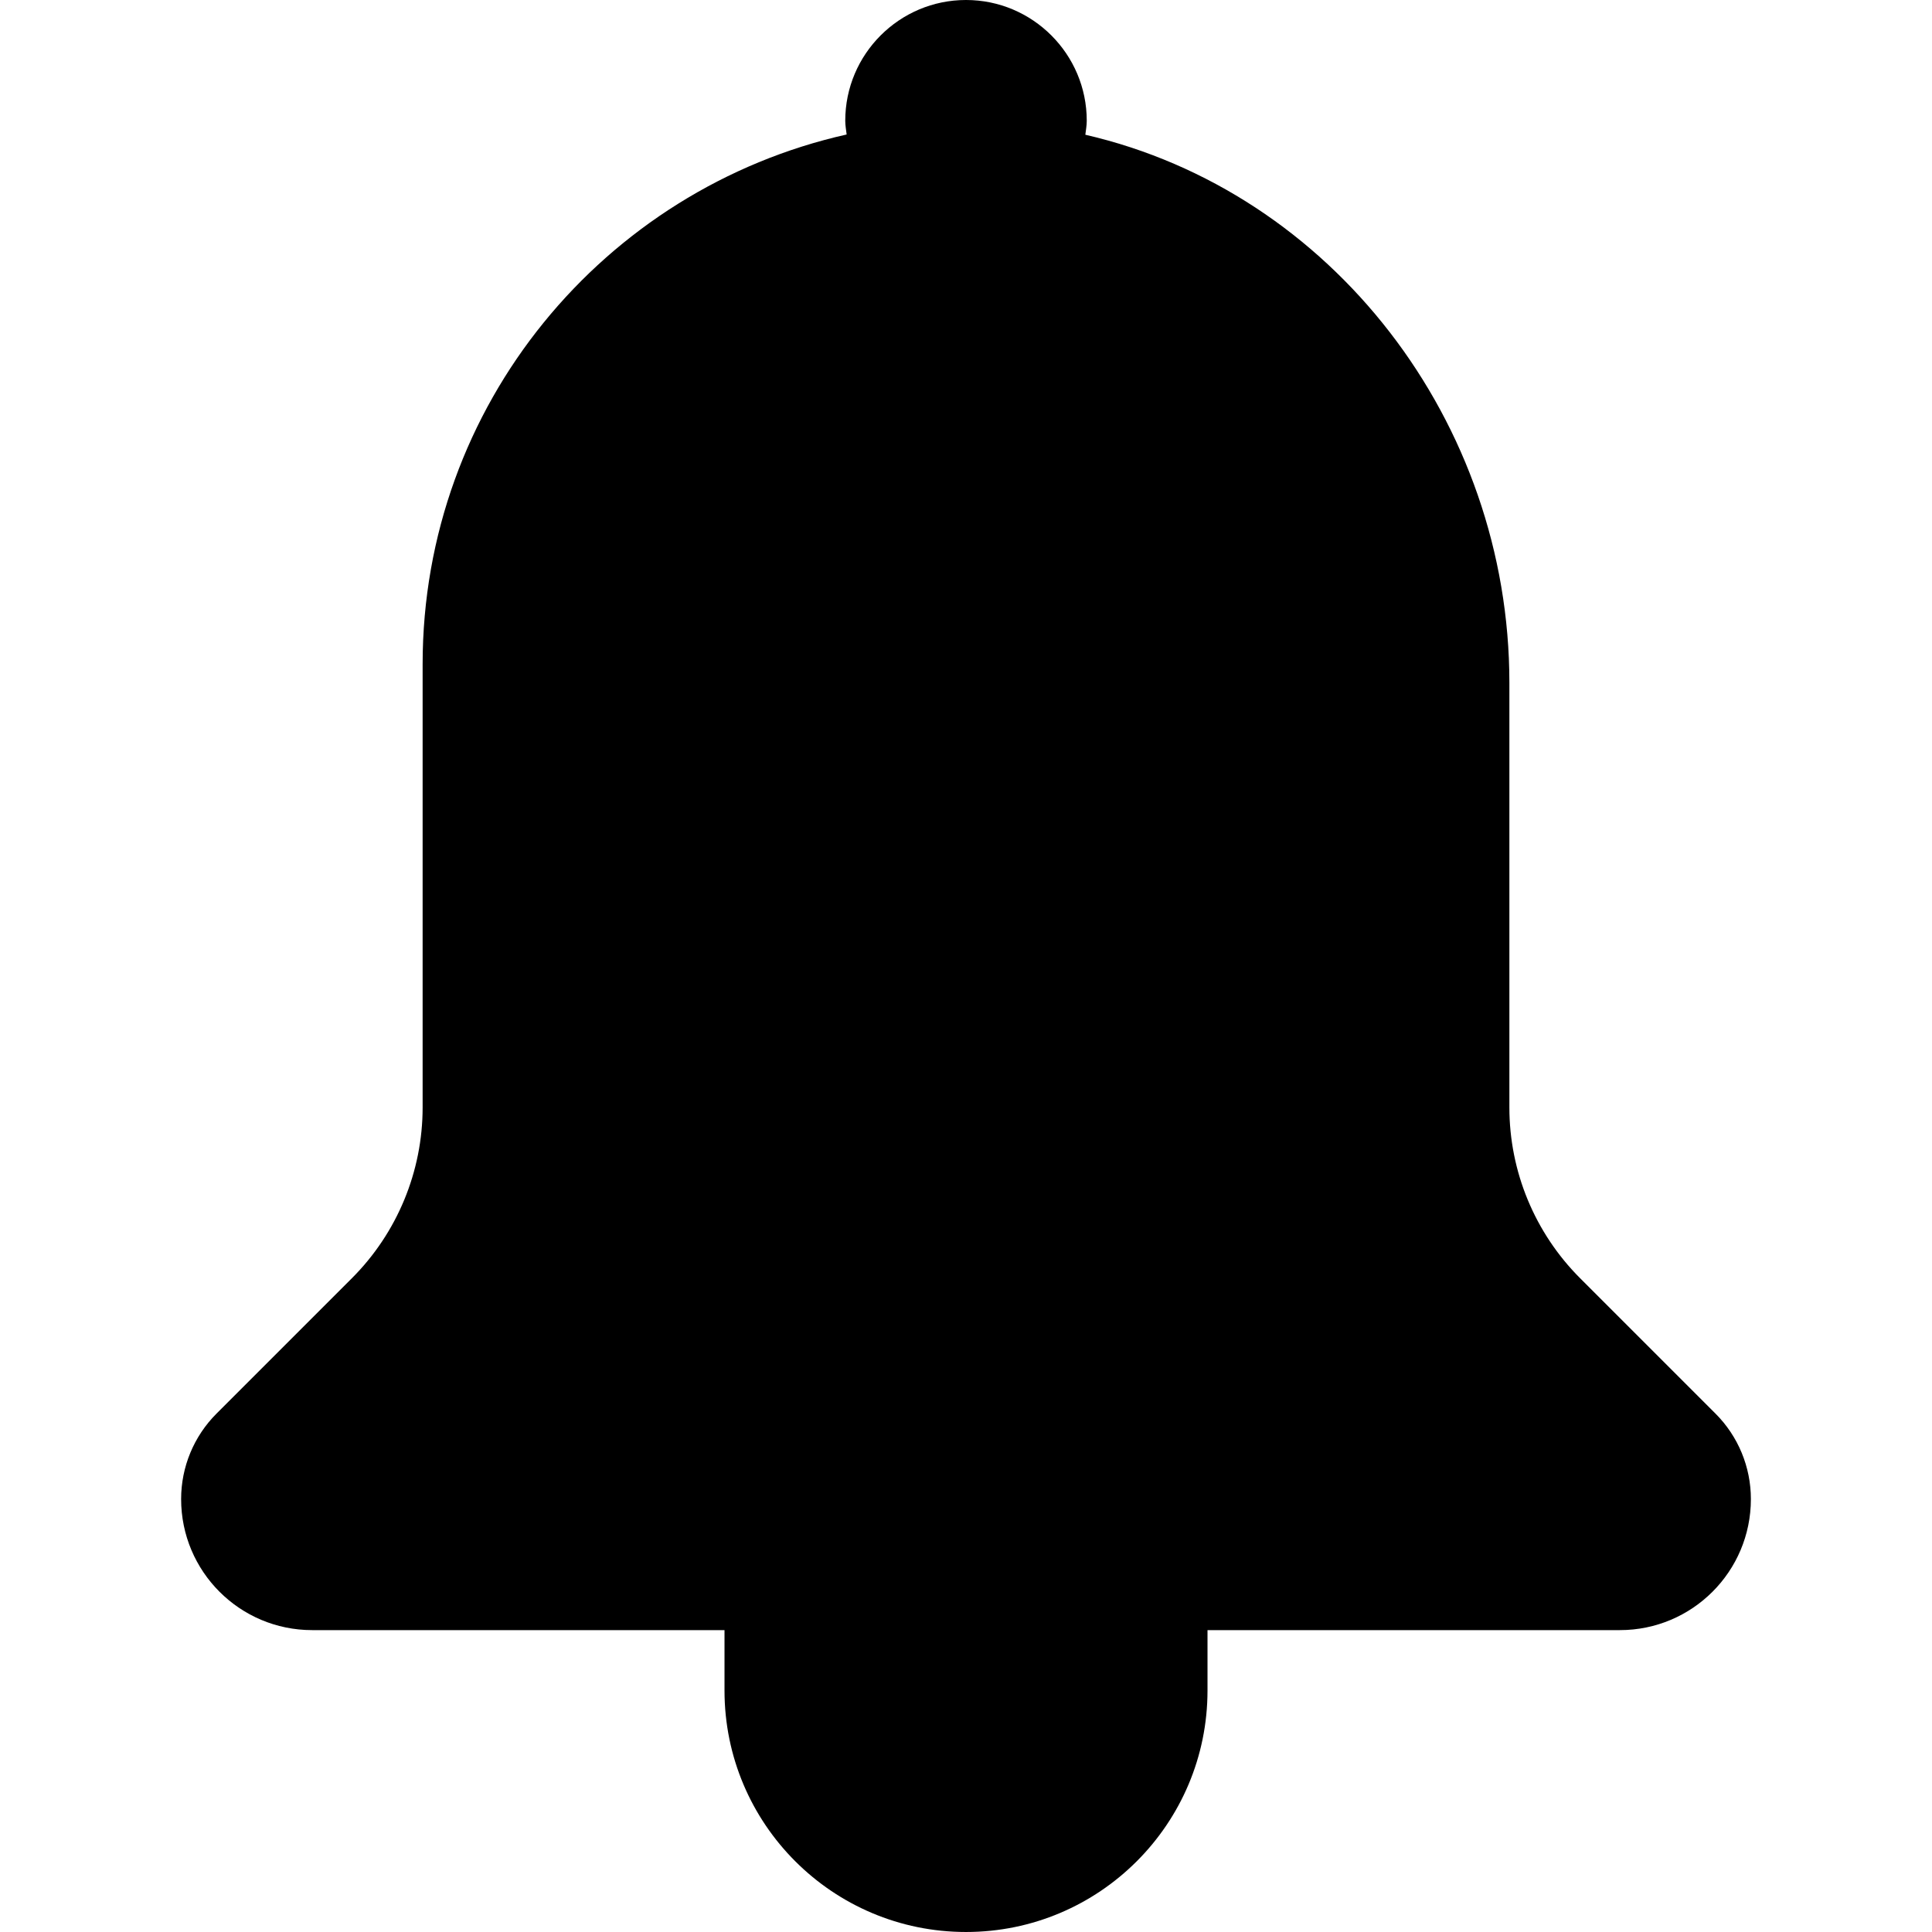 <?xml version='1.0' encoding='iso-8859-1'?>
<!DOCTYPE svg PUBLIC '-//W3C//DTD SVG 1.1//EN' 'http://www.w3.org/Graphics/SVG/1.1/DTD/svg11.dtd'>
<!-- Uploaded to: SVG Repo, www.svgrepo.com, Generator: SVG Repo Mixer Tools -->
<svg fill="#000000" height="800px" width="800px" version="1.1" xmlns="http://www.w3.org/2000/svg" viewBox="0 0 512 512" xmlns:xlink="http://www.w3.org/1999/xlink" enable-background="new 0 0 512 512">
  <path d="m454.628,374.626l-35.882-35.882c-12.002-12.003-18.745-28.281-18.745-45.255v-112.558c0-69.119-47.071-130.174-112.376-145.224 0.145-1.231 0.375-2.438 0.375-3.707 0-17.649-14.352-32-32-32s-32,14.352-32,32c0,1.247 0.229,2.432 0.368,3.643-64.287,14.435-112.369,71.712-112.369,140.355v117.491c0,16.974-6.743,33.252-18.745,45.255l-35.882,35.882c-6.002,6.001-9.373,14.141-9.373,22.628v0.024c0,19.176 15.545,34.721 34.72,34.721h109.281v16c0,35.346 28.654,64 64,64s64-28.655 64-64v-16h109.281c19.175,0 34.72-15.545 34.72-34.721v-0.024c0-8.487-3.371-16.627-9.373-22.628z"/>
</svg>